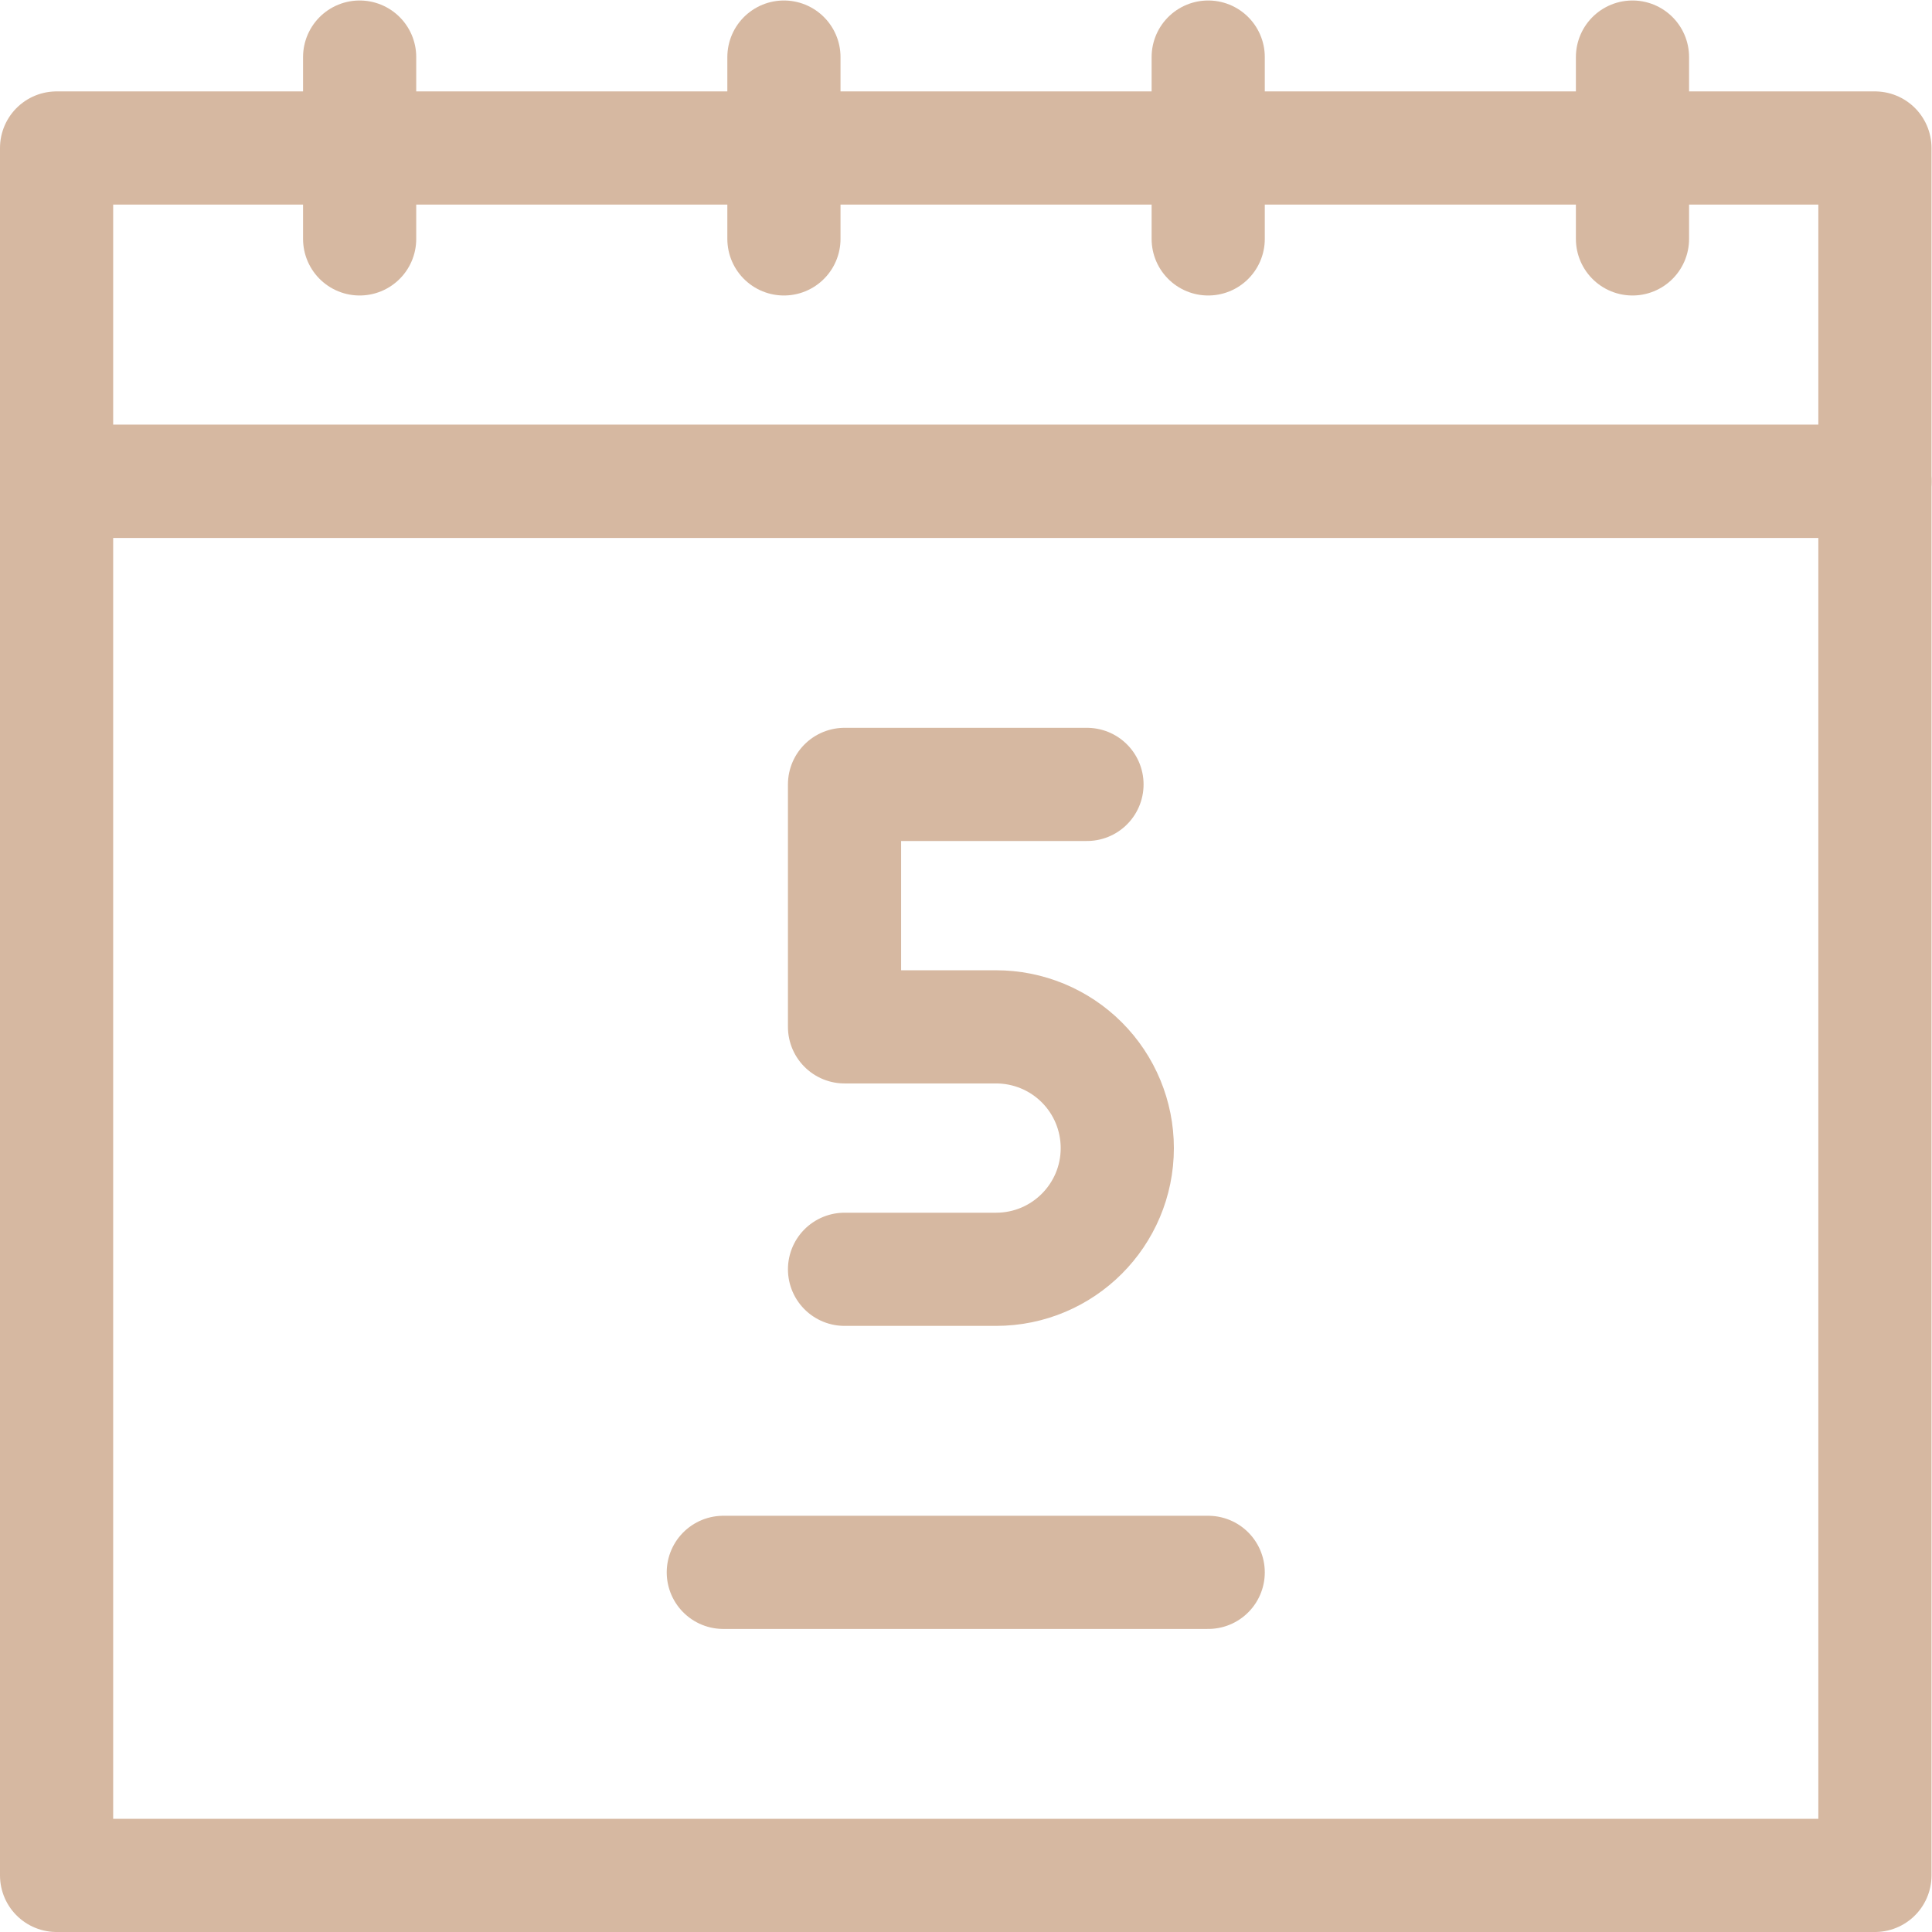 <svg version="1.1" id="svg2985" xml:space="preserve" width="300" height="300"
    viewBox="0 0 682.667 682.667" xmlns="http://www.w3.org/2000/svg"
    xmlns:svg="http://www.w3.org/2000/svg" xmlns:xlink="http://www.w3.org/1999/xlink"
    xmlns:svgjs="http://svgjs.dev/svgjs"><g width="100%" height="100%" transform="matrix(1,0,0,1,0,0)"><defs id="defs2989"><clipPath clipPathUnits="userSpaceOnUse" id="clipPath2999"><path d="M 0,512 H 512 V 0 H 0 Z" id="path2997" fill="#d6b8a1" fill-opacity="1" data-original-color="#000000ff" stroke="none" stroke-opacity="1"/></clipPath></defs><g id="g2991" transform="matrix(1.333,0,0,-1.333,0,682.667)"><g id="g2993"><g id="g2995" clip-path="url(#clipPath2999)"><g id="g3001" transform="translate(288.134,304.2)"><path d="m 0,0 h -64.268 v -64.267 h 40.167 c 8.516,0 16.709,-3.381 22.735,-9.415 6.024,-6.025 9.399,-14.195 9.399,-22.718 0,-17.746 -14.38,-32.133 -32.134,-32.133 h -40.167" style="stroke-linecap: round; stroke-linejoin: round; stroke-miterlimit: 10; stroke-dasharray: none;" id="path3003" fill="none" fill-opacity="1" stroke="#d6b8a1" stroke-opacity="1" data-original-stroke-color="#000000ff" stroke-width="30" data-original-stroke-width="30"/></g><g id="g3005" transform="translate(191.733,95.333)"><path d="M 0,0 H 128.533" style="stroke-linecap: round; stroke-linejoin: round; stroke-miterlimit: 10; stroke-dasharray: none;" id="path3007" fill="none" fill-opacity="1" stroke="#d6b8a1" stroke-opacity="1" data-original-stroke-color="#000000ff" stroke-width="30" data-original-stroke-width="30"/></g><path d="M 15,15 H 497 V 384.533 H 15 Z" style="stroke-linecap: round; stroke-linejoin: round; stroke-miterlimit: 10; stroke-dasharray: none;" id="path3009" fill="none" fill-opacity="1" stroke="#d6b8a1" stroke-opacity="1" data-original-stroke-color="#000000ff" stroke-width="30" data-original-stroke-width="30"/><path d="M 15,384.533 H 497 V 472.9 H 15 Z" style="stroke-linecap: round; stroke-linejoin: round; stroke-miterlimit: 10; stroke-dasharray: none;" id="path3011" fill="none" fill-opacity="1" stroke="#d6b8a1" stroke-opacity="1" data-original-stroke-color="#000000ff" stroke-width="30" data-original-stroke-width="30"/><g id="g3013" transform="translate(95.333,497)"><path d="M 0,0 V -48.2" style="stroke-linecap: round; stroke-linejoin: round; stroke-miterlimit: 10; stroke-dasharray: none;" id="path3015" fill="none" fill-opacity="1" stroke="#d6b8a1" stroke-opacity="1" data-original-stroke-color="#000000ff" stroke-width="30" data-original-stroke-width="30"/></g><g id="g3017" transform="translate(207.8,497)"><path d="M 0,0 V -48.2" style="stroke-linecap: round; stroke-linejoin: round; stroke-miterlimit: 10; stroke-dasharray: none;" id="path3019" fill="none" fill-opacity="1" stroke="#d6b8a1" stroke-opacity="1" data-original-stroke-color="#000000ff" stroke-width="30" data-original-stroke-width="30"/></g><g id="g3021" transform="translate(432.733,497)"><path d="M 0,0 V -48.2" style="stroke-linecap: round; stroke-linejoin: round; stroke-miterlimit: 10; stroke-dasharray: none;" id="path3023" fill="none" fill-opacity="1" stroke="#d6b8a1" stroke-opacity="1" data-original-stroke-color="#000000ff" stroke-width="30" data-original-stroke-width="30"/></g><g id="g3025" transform="translate(320.267,497)"><path d="M 0,0 V -48.2" style="stroke-linecap: round; stroke-linejoin: round; stroke-miterlimit: 10; stroke-dasharray: none;" id="path3027" fill="none" fill-opacity="1" stroke="#d6b8a1" stroke-opacity="1" data-original-stroke-color="#000000ff" stroke-width="30" data-original-stroke-width="30"/></g></g></g></g></g></svg>